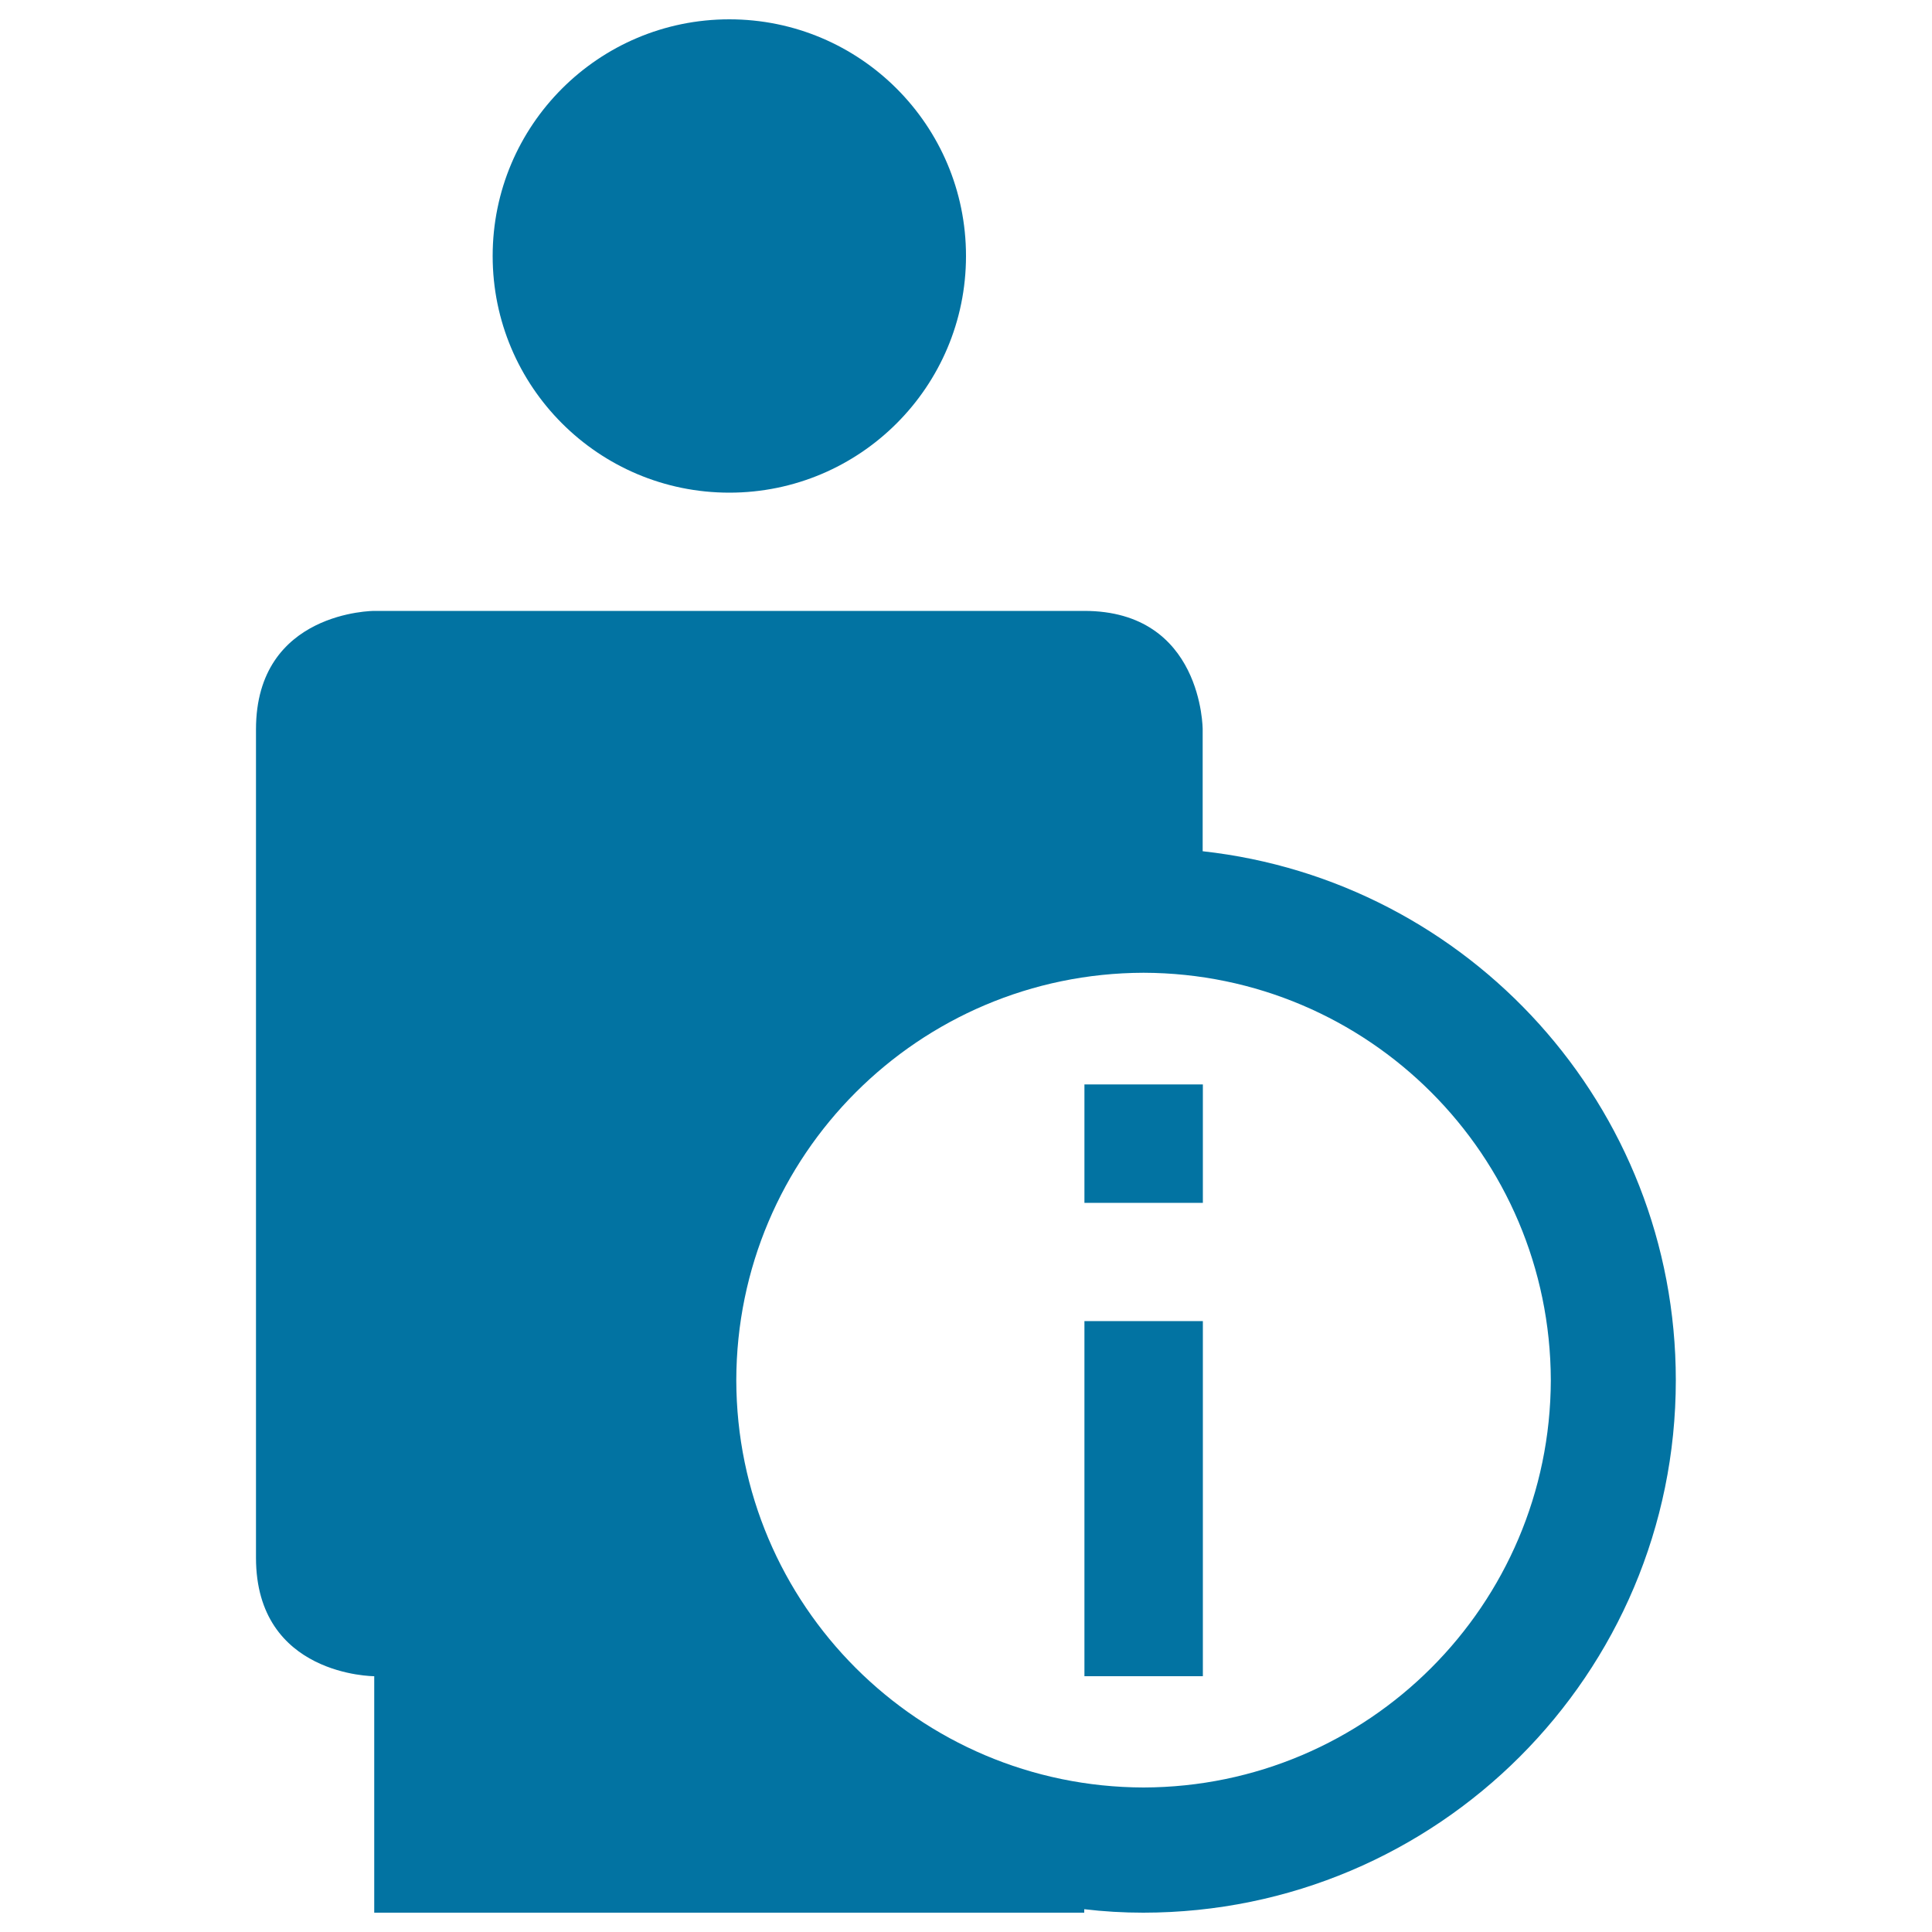 <svg xmlns="http://www.w3.org/2000/svg" viewBox="0 0 1000 1000" style="fill:#0273a2">
<title>Profile Information SVG icon</title>
<g><g><circle cx="377.5" cy="132.5" r="122.5"/><path d="M622.5,440.6c0-37.9,0-63.1,0-63.1s0-61.3-61.3-61.3c-30.6,0-367.5,0-367.5,0s-61.2,0-61.2,61.3v428.8c0,61.3,61.2,61.3,61.2,61.3V990h367.5v-1.8c10.1,1.2,20.2,1.8,30.6,1.8c152.2-0.1,275.6-123.4,275.6-275.6C867.4,572.5,760.3,455.8,622.5,440.6z M591.9,925.2c-116.4-0.3-210.6-94.4-210.8-210.8c0.2-116.4,94.4-210.6,210.8-210.9c116.3,0.3,210.5,94.4,210.8,210.9C802.4,830.7,708.2,924.9,591.9,925.2z"/><rect x="561.3" y="683.8" width="61.3" height="183.8"/><rect x="561.3" y="561.3" width="61.3" height="61.3"/></g></g>
</svg>